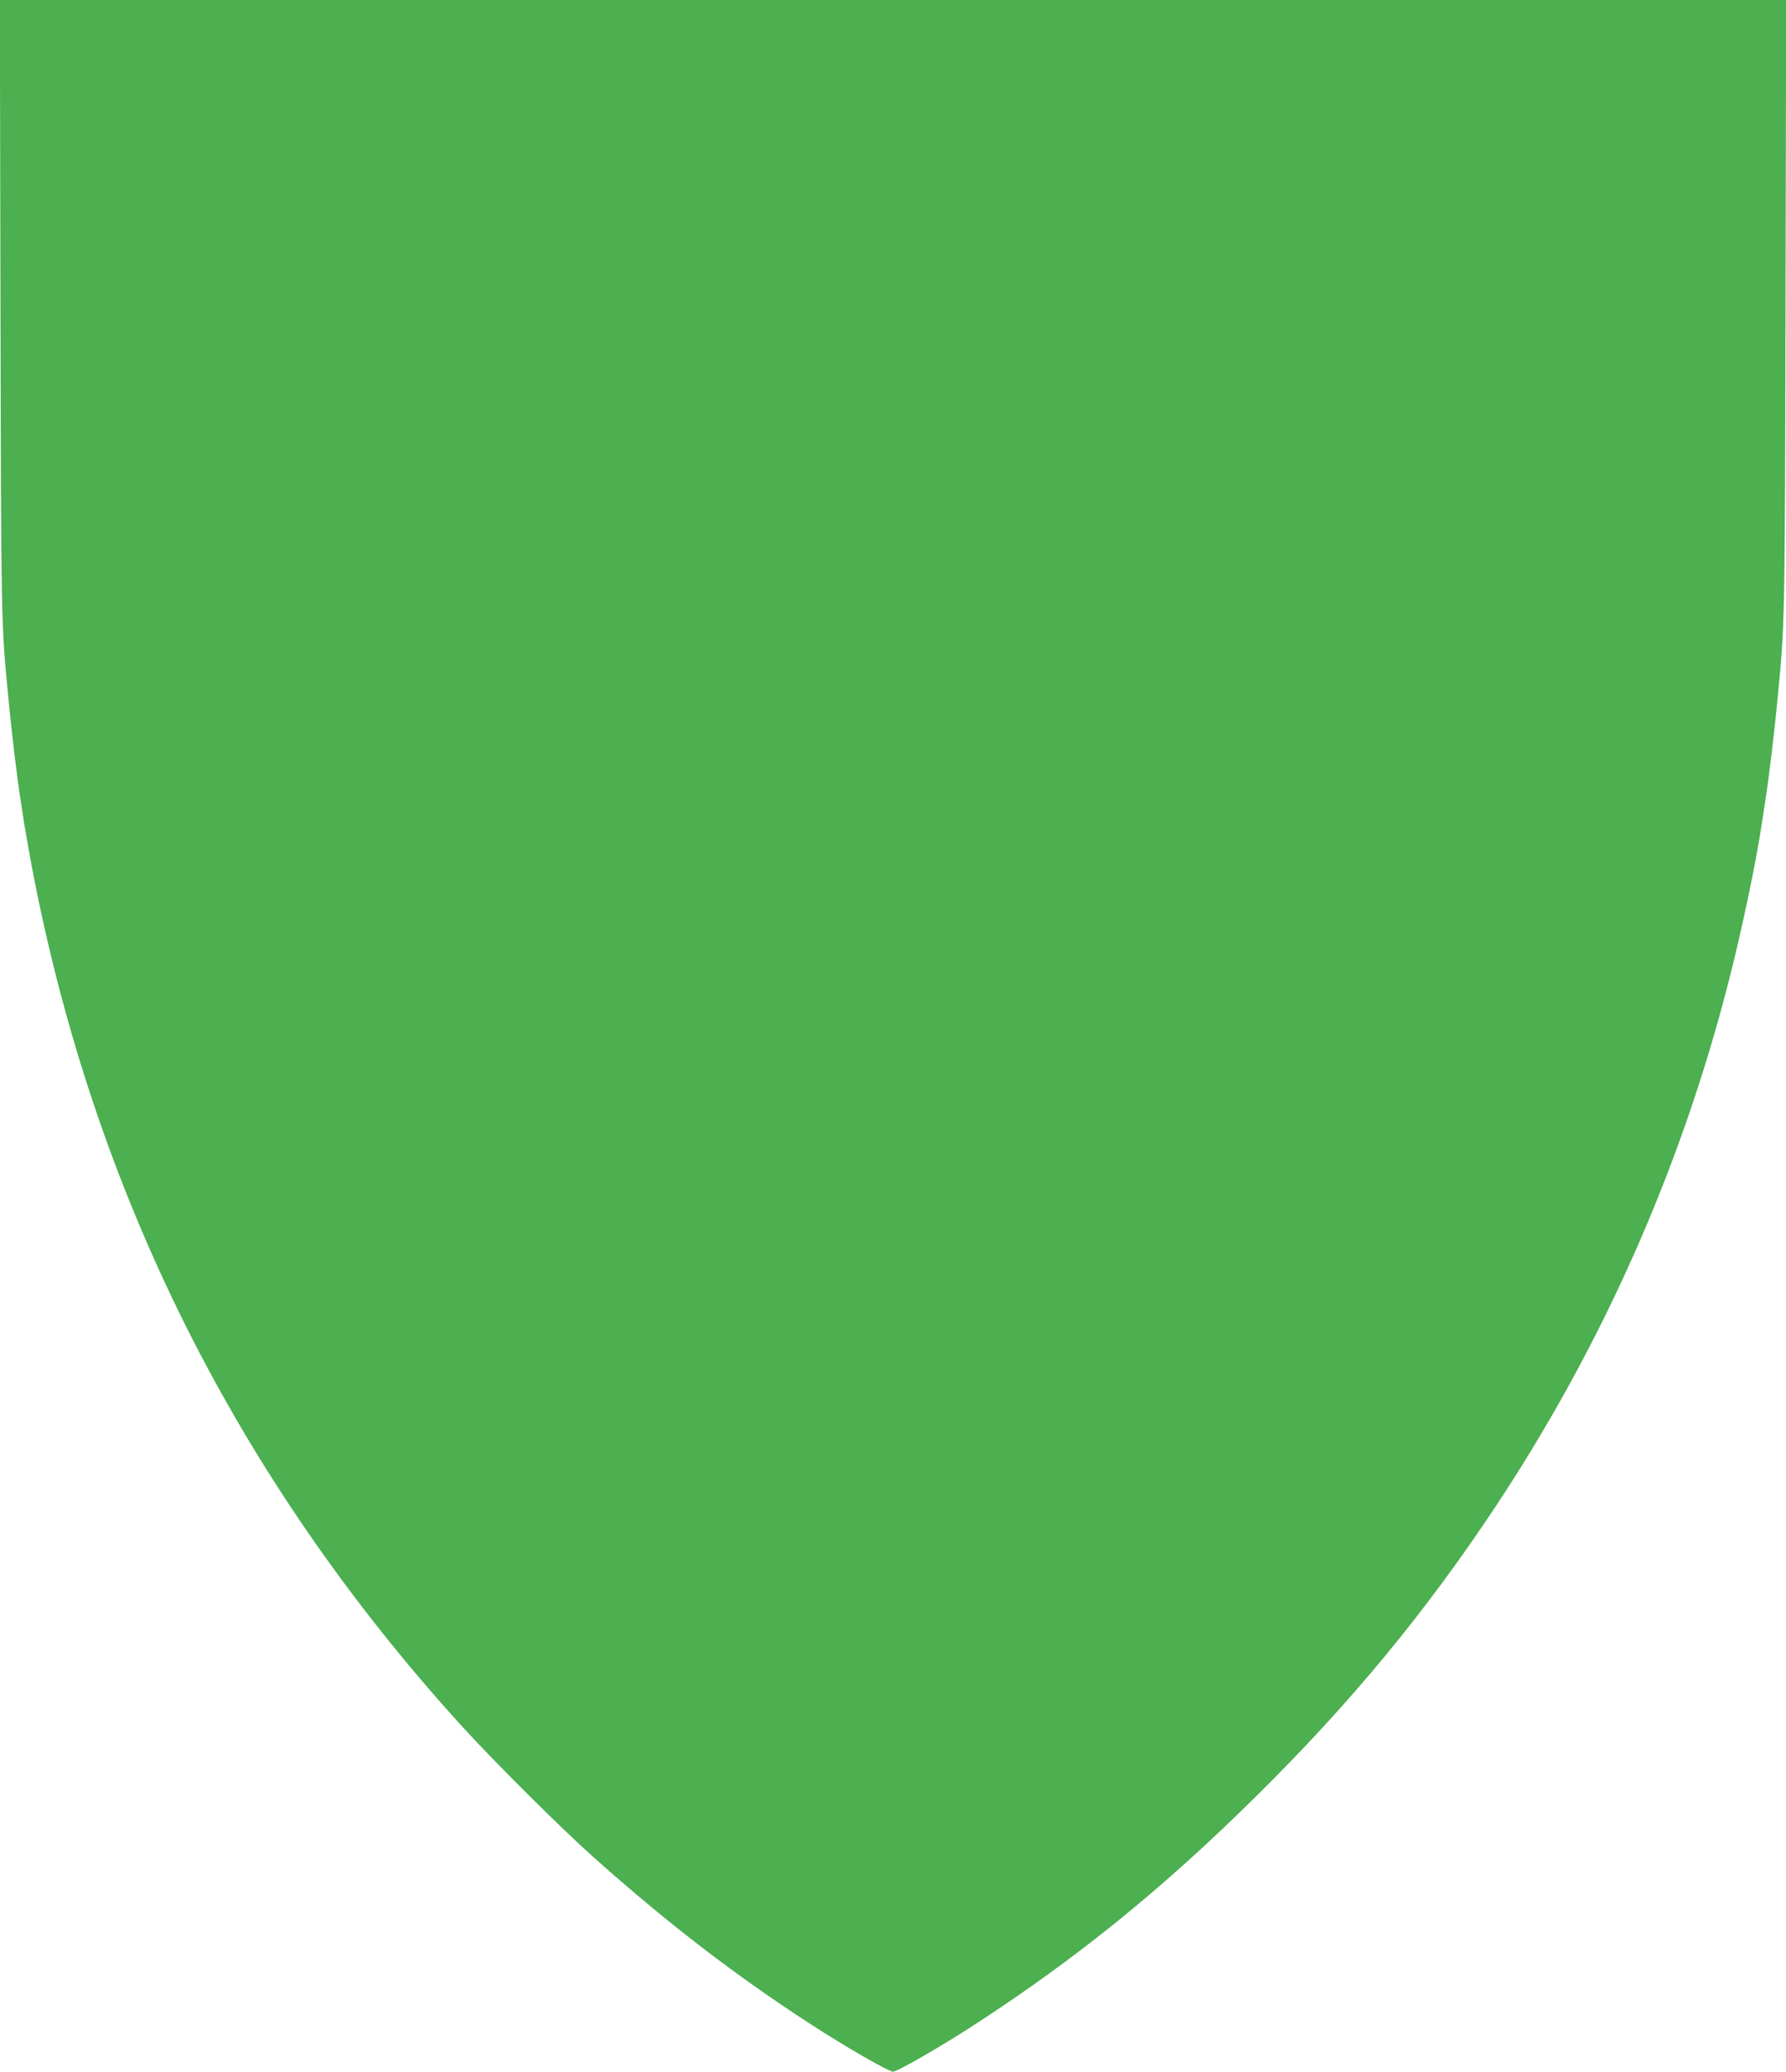 <?xml version="1.0" standalone="no"?>
<!DOCTYPE svg PUBLIC "-//W3C//DTD SVG 20010904//EN"
 "http://www.w3.org/TR/2001/REC-SVG-20010904/DTD/svg10.dtd">
<svg version="1.0" xmlns="http://www.w3.org/2000/svg"
 width="1104pt" height="1280pt" viewBox="0 0 1104 1280"
 preserveAspectRatio="xMidYMid meet">
<g transform="translate(0,1280) scale(0.1,-0.1)"
fill="#4caf50" stroke="none">
<path d="M3 10918 c4 -1959 4 -1969 47 -2413 21 -225 55 -508 79 -660 5 -33
14 -92 20 -131 6 -39 27 -156 46 -260 381 -2013 1265 -3783 2655 -5314 193
-213 622 -640 820 -816 457 -407 867 -723 1340 -1030 204 -133 483 -294 510
-294 27 0 306 161 510 294 632 411 1161 840 1733 1406 580 572 1041 1129 1474
1780 662 996 1150 2092 1447 3250 81 313 173 752 207 984 6 39 15 98 20 131
24 152 58 435 79 660 43 444 43 454 47 2413 l4 1882 -5521 0 -5521 0 4 -1882z"/>
</g>
</svg>
